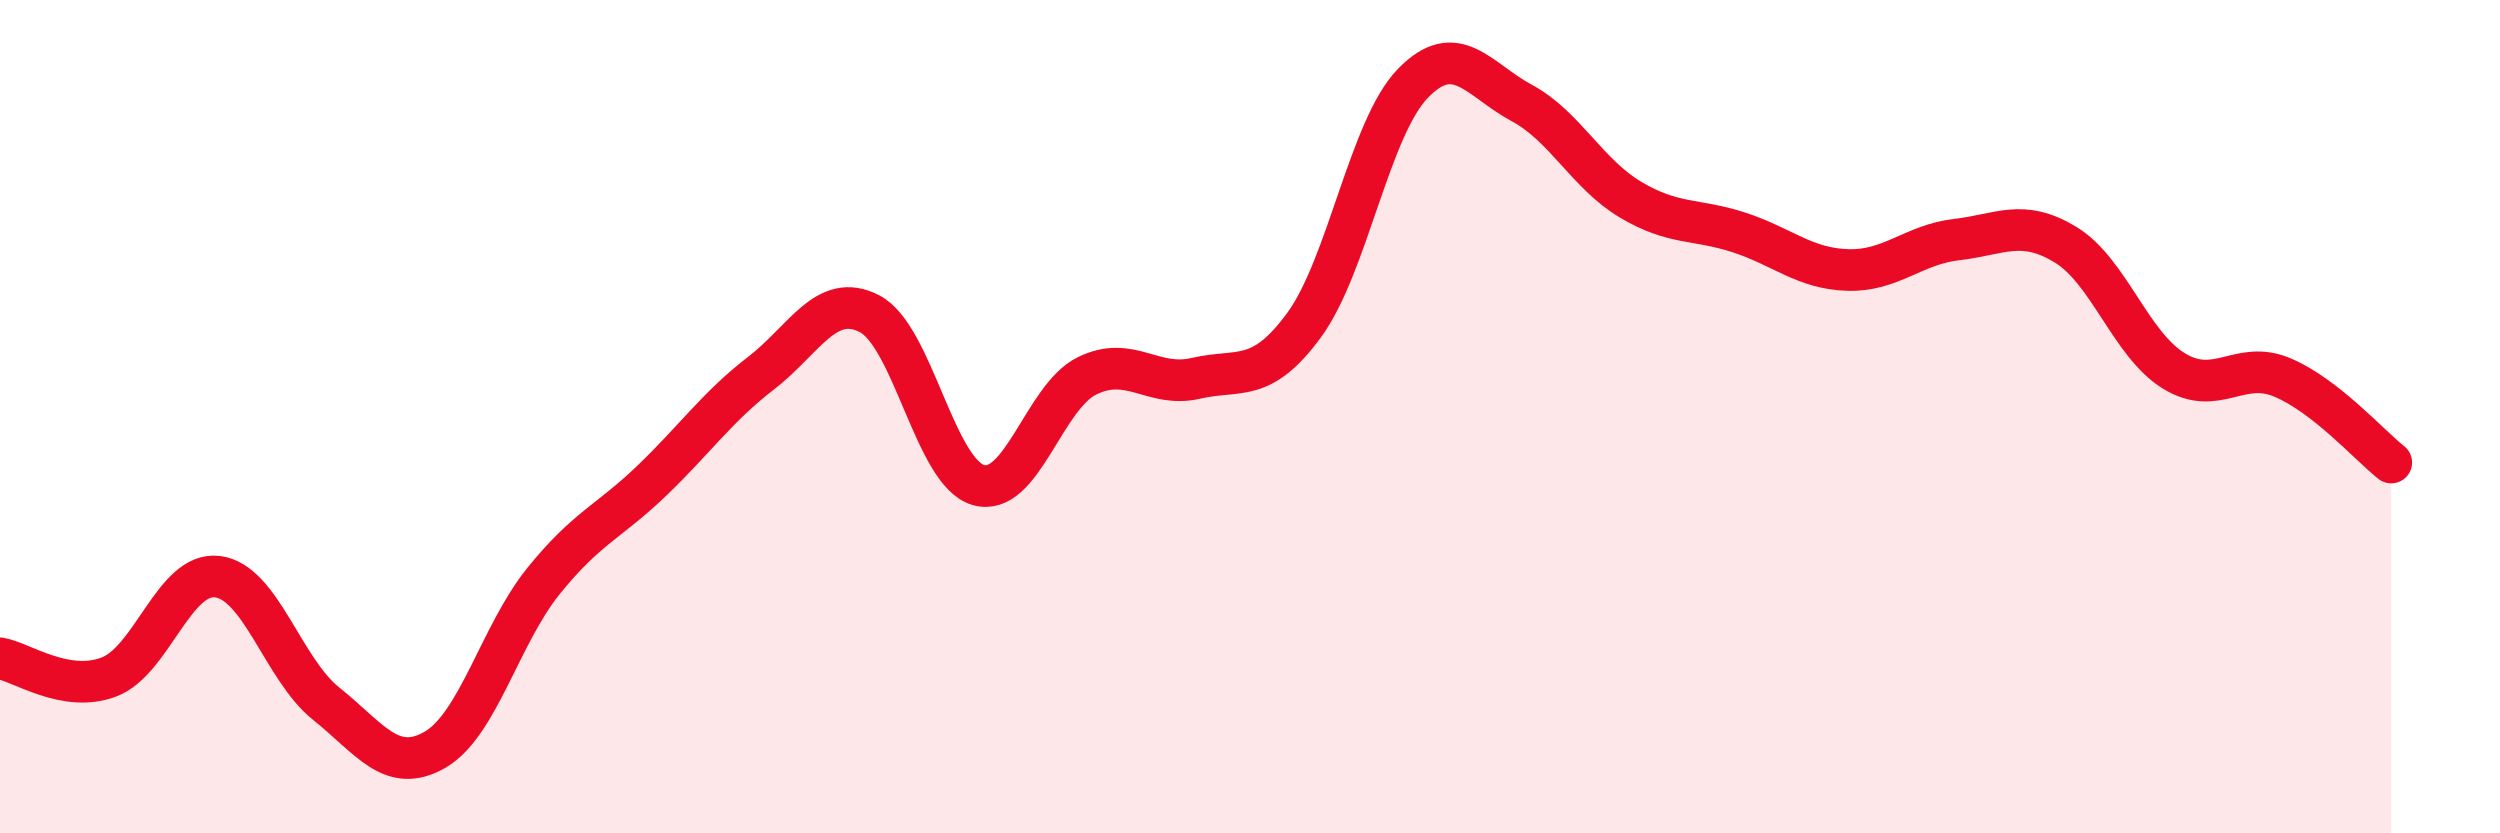 
    <svg width="60" height="20" viewBox="0 0 60 20" xmlns="http://www.w3.org/2000/svg">
      <path
        d="M 0,15.8 C 0.52,15.89 1.57,16.64 2.61,16.25 C 3.65,15.86 4.18,13.71 5.22,13.84 C 6.26,13.97 6.79,16.06 7.83,16.89 C 8.87,17.72 9.39,18.59 10.43,18 C 11.47,17.41 12,15.24 13.04,13.95 C 14.08,12.66 14.61,12.53 15.65,11.53 C 16.69,10.53 17.22,9.76 18.26,8.96 C 19.3,8.16 19.83,6.99 20.87,7.53 C 21.91,8.07 22.44,11.34 23.48,11.64 C 24.52,11.94 25.05,9.53 26.09,9.02 C 27.13,8.51 27.66,9.32 28.7,9.08 C 29.74,8.84 30.26,9.22 31.3,7.8 C 32.34,6.38 32.87,3.07 33.91,2 C 34.95,0.93 35.48,1.91 36.52,2.47 C 37.56,3.03 38.09,4.17 39.13,4.79 C 40.17,5.41 40.7,5.24 41.74,5.58 C 42.78,5.92 43.31,6.45 44.35,6.48 C 45.39,6.51 45.92,5.87 46.96,5.75 C 48,5.63 48.53,5.24 49.57,5.87 C 50.61,6.5 51.13,8.26 52.17,8.9 C 53.21,9.54 53.74,8.62 54.78,9.06 C 55.82,9.5 56.87,10.69 57.39,11.1L57.39 20L0 20Z"
        fill="#EB0A25"
        opacity="0.1"
        stroke-linecap="round"
        stroke-linejoin="round"
      />
      <path
        d="M 0,15.8 C 0.52,15.89 1.57,16.64 2.61,16.25 C 3.65,15.86 4.18,13.71 5.22,13.84 C 6.26,13.97 6.79,16.06 7.83,16.89 C 8.87,17.72 9.39,18.59 10.43,18 C 11.47,17.41 12,15.24 13.04,13.95 C 14.08,12.66 14.61,12.53 15.65,11.53 C 16.69,10.53 17.22,9.76 18.26,8.96 C 19.3,8.16 19.83,6.99 20.87,7.53 C 21.91,8.07 22.44,11.34 23.48,11.64 C 24.52,11.94 25.05,9.53 26.09,9.02 C 27.13,8.51 27.66,9.32 28.7,9.08 C 29.74,8.84 30.26,9.22 31.3,7.8 C 32.34,6.38 32.87,3.07 33.91,2 C 34.95,0.93 35.48,1.91 36.52,2.47 C 37.56,3.03 38.09,4.17 39.13,4.79 C 40.17,5.41 40.7,5.24 41.74,5.58 C 42.78,5.92 43.31,6.45 44.35,6.48 C 45.39,6.51 45.92,5.87 46.96,5.75 C 48,5.63 48.53,5.24 49.57,5.87 C 50.61,6.5 51.13,8.26 52.17,8.9 C 53.21,9.54 53.74,8.62 54.78,9.06 C 55.82,9.5 56.87,10.69 57.39,11.1"
        stroke="#EB0A25"
        stroke-width="1"
        fill="none"
        stroke-linecap="round"
        stroke-linejoin="round"
      />
    </svg>
  